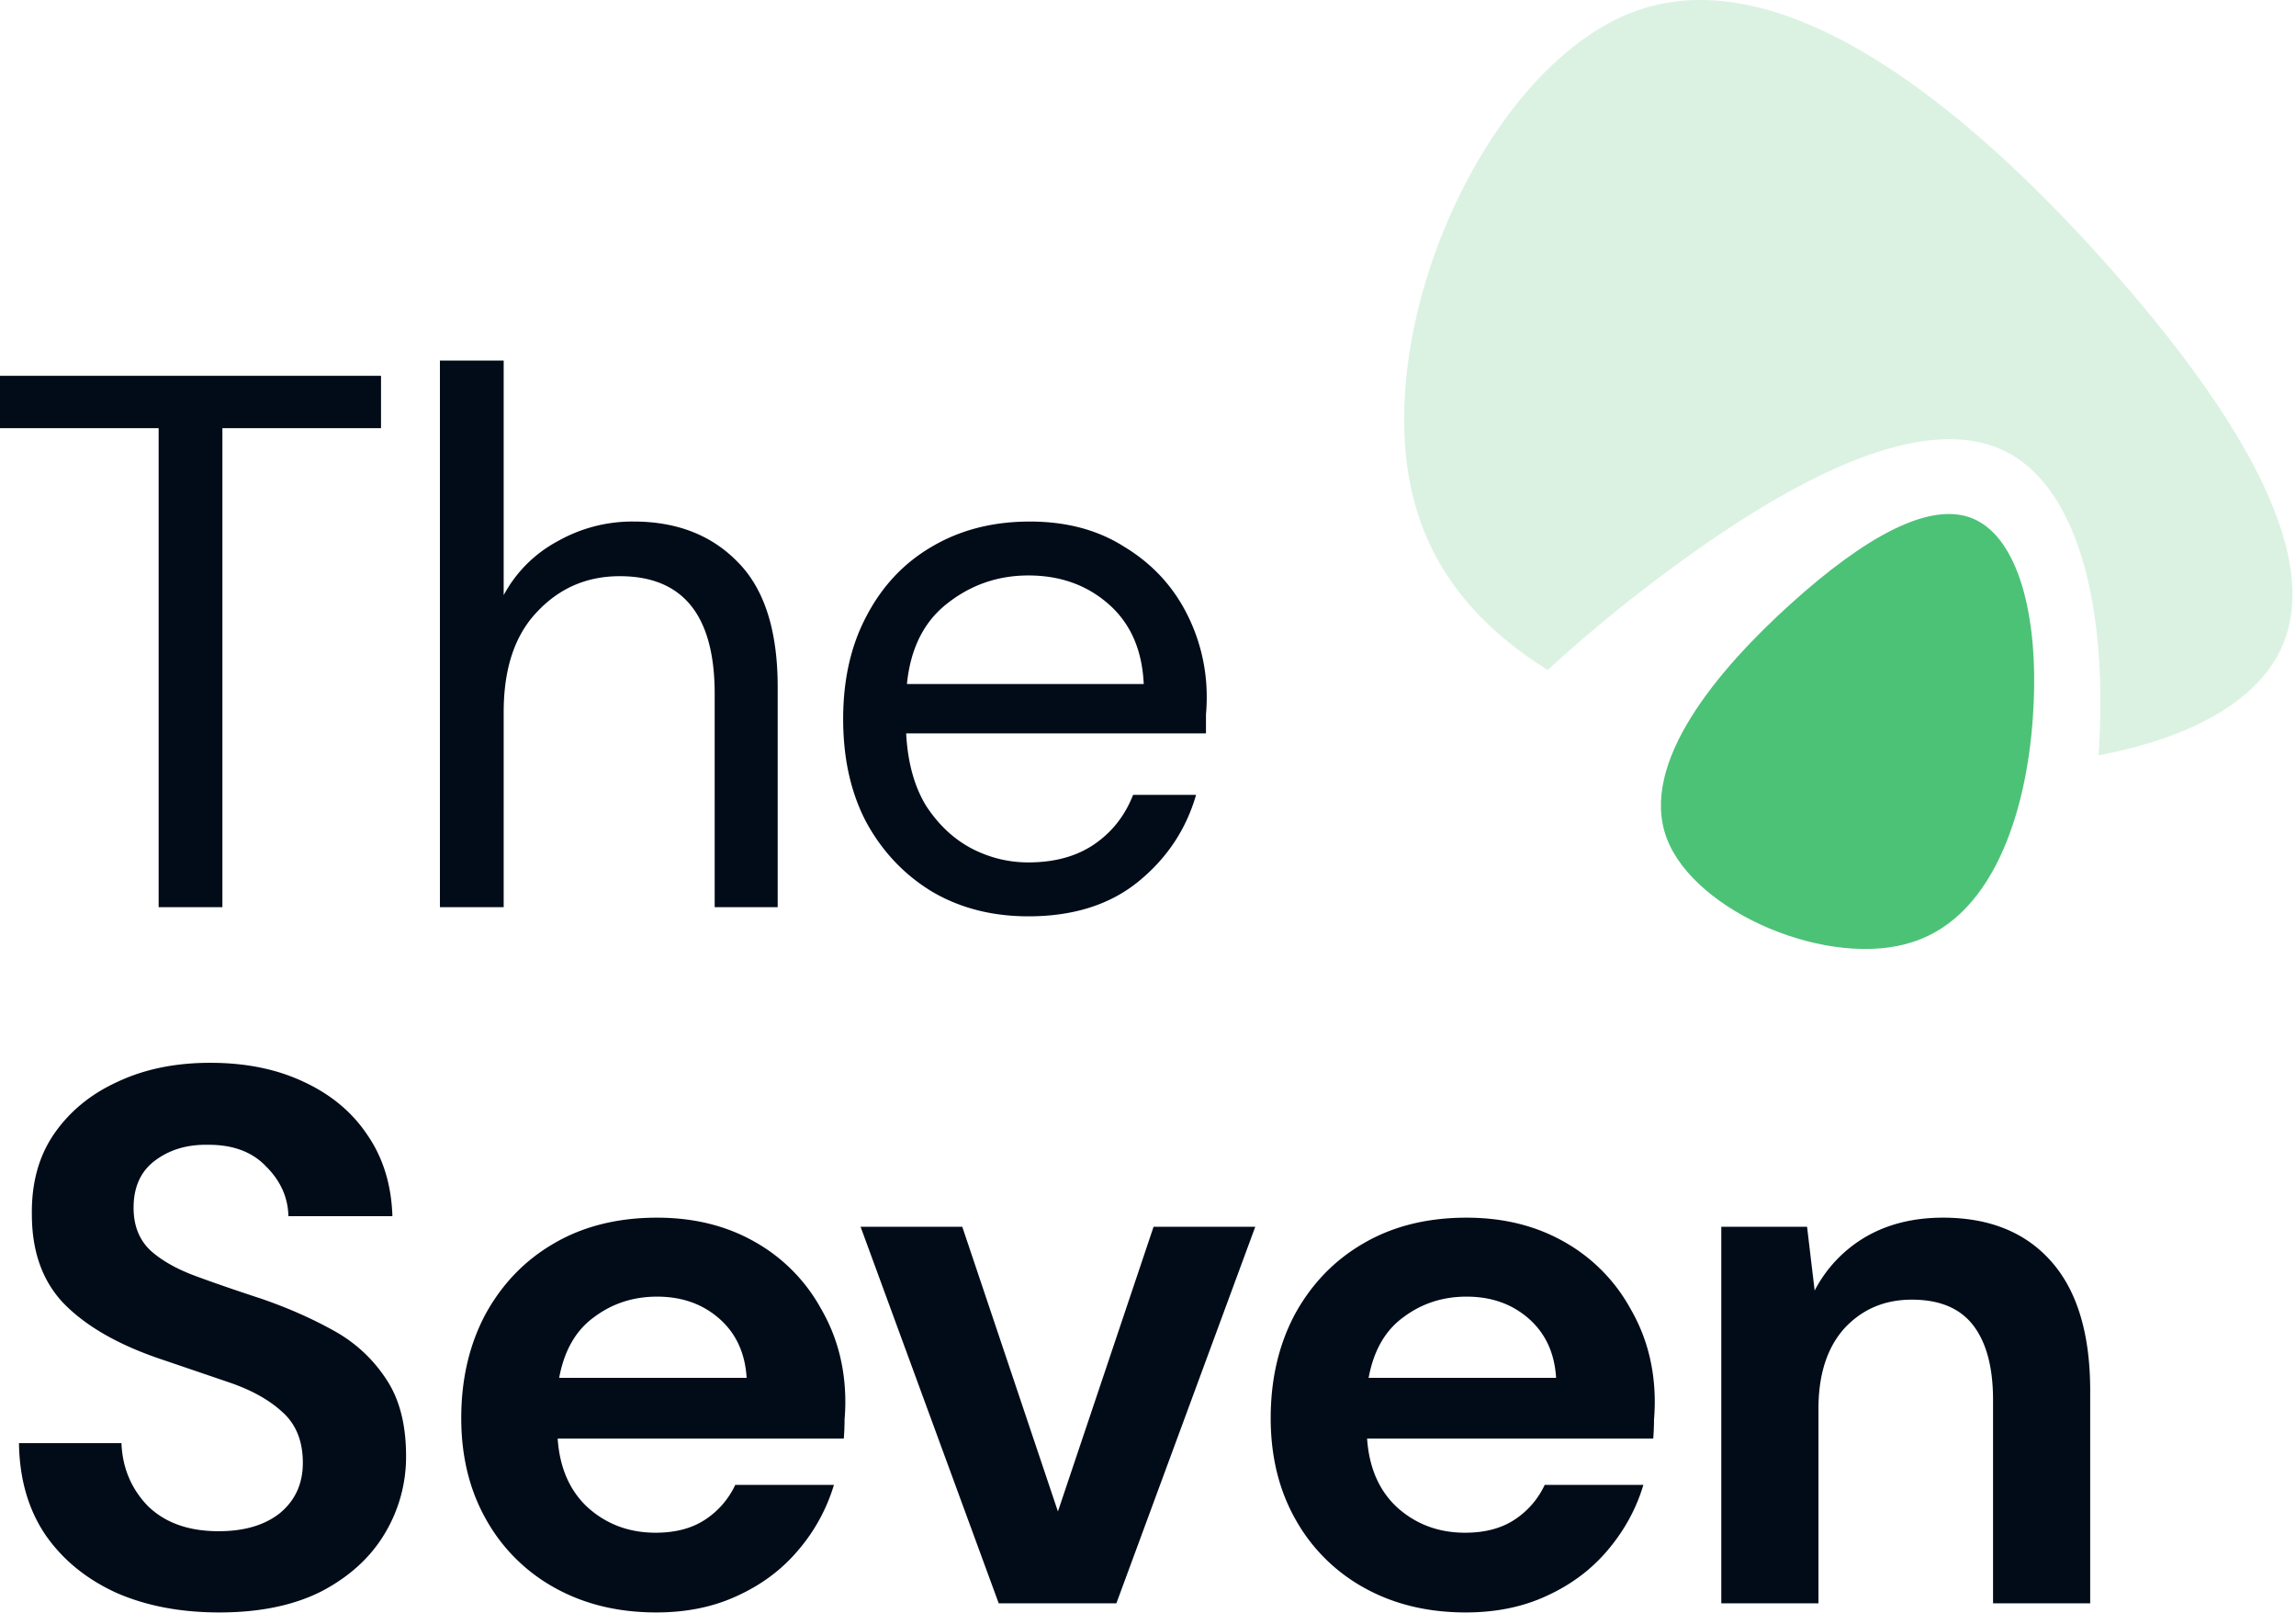 <svg xmlns="http://www.w3.org/2000/svg" width="121" height="85" fill="none" viewBox="0 0 121 85"><g clip-path="url(#a)"><path fill="#010C18" d="M90.713 84.48V64.64h4.52l.4 3.36a7.02 7.02 0 0 1 2.641-2.8c1.173-.693 2.546-1.04 4.12-1.04 2.453 0 4.36.773 5.72 2.32 1.36 1.547 2.04 3.814 2.04 6.8v11.2h-5.12V73.76c0-1.706-.347-3.013-1.04-3.92-.694-.907-1.774-1.36-3.24-1.36-1.44 0-2.627.507-3.561 1.52-.906 1.013-1.36 2.427-1.36 4.24v10.24h-5.12Zm-13.466.481c-2.001 0-3.774-.427-5.321-1.28a9.27 9.27 0 0 1-3.64-3.6c-.88-1.547-1.32-3.334-1.32-5.36 0-2.054.427-3.88 1.28-5.48.88-1.6 2.08-2.84 3.6-3.721 1.547-.907 3.36-1.36 5.441-1.36 1.946 0 3.666.427 5.16 1.28a9.016 9.016 0 0 1 3.48 3.52c.853 1.467 1.28 3.107 1.28 4.92 0 .294-.014.6-.04.92 0 .32-.014.654-.04 1H72.046c.107 1.547.64 2.76 1.6 3.64.987.88 2.174 1.32 3.561 1.32 1.04 0 1.906-.226 2.6-.68a4.428 4.428 0 0 0 1.6-1.84h5.2c-.374 1.254-1 2.4-1.88 3.44-.854 1.014-1.92 1.814-3.2 2.4-1.254.587-2.68.881-4.28.881Zm.04-16.64c-1.254 0-2.361.36-3.321 1.08-.96.692-1.573 1.76-1.84 3.2h9.881c-.08-1.308-.56-2.347-1.44-3.12-.88-.774-1.974-1.16-3.28-1.16Zm-24.654 16.16-7.28-19.84h5.36l5.04 15 5.04-15h5.36l-7.32 19.84h-6.2Zm-18.045.48c-2 0-3.773-.427-5.32-1.28a9.264 9.264 0 0 1-3.64-3.6c-.88-1.547-1.32-3.334-1.32-5.36 0-2.054.427-3.88 1.28-5.48.88-1.6 2.08-2.84 3.6-3.721 1.547-.907 3.36-1.36 5.44-1.36 1.947 0 3.667.427 5.16 1.28a9.012 9.012 0 0 1 3.481 3.52c.853 1.467 1.28 3.107 1.28 4.92 0 .294-.014.6-.04.92 0 .32-.014.654-.04 1h-15.08c.106 1.547.64 2.76 1.599 3.64.987.88 2.174 1.32 3.56 1.32 1.04 0 1.907-.226 2.6-.68a4.42 4.42 0 0 0 1.6-1.84h5.201a9.46 9.46 0 0 1-1.881 3.44c-.853 1.014-1.92 1.814-3.2 2.4-1.253.587-2.68.881-4.28.881Zm.04-16.64c-1.253 0-2.36.36-3.32 1.08-.96.692-1.573 1.76-1.84 3.2h9.88c-.08-1.308-.56-2.347-1.44-3.12-.88-.774-1.973-1.16-3.28-1.16ZM11.56 84.961c-2.053 0-3.866-.347-5.44-1.04-1.573-.72-2.813-1.734-3.72-3.04-.906-1.334-1.373-2.947-1.4-4.84h5.4c.054 1.306.52 2.413 1.4 3.32.907.88 2.147 1.32 3.72 1.32 1.36 0 2.44-.32 3.24-.96.8-.667 1.2-1.547 1.2-2.64 0-1.147-.36-2.04-1.08-2.68-.693-.64-1.626-1.16-2.8-1.56-1.173-.4-2.426-.827-3.76-1.28-2.16-.748-3.813-1.707-4.96-2.88C2.24 67.507 1.68 65.947 1.68 64c-.026-1.653.36-3.067 1.16-4.24.827-1.2 1.947-2.12 3.36-2.76 1.414-.667 3.04-1 4.88-1 1.867 0 3.507.333 4.92 1 1.44.666 2.56 1.6 3.36 2.8.828 1.2 1.268 2.627 1.32 4.28H15.2c-.026-.987-.413-1.853-1.16-2.6-.72-.773-1.733-1.16-3.04-1.16-1.12-.027-2.066.253-2.84.84-.746.56-1.12 1.387-1.12 2.48 0 .933.294 1.68.88 2.24.587.533 1.387.987 2.4 1.36 1.014.374 2.174.773 3.48 1.2 1.388.48 2.654 1.04 3.8 1.68a7.721 7.721 0 0 1 2.76 2.56c.694 1.04 1.04 2.387 1.04 4.04a7.83 7.83 0 0 1-1.12 4.08c-.746 1.254-1.852 2.267-3.32 3.04-1.466.747-3.266 1.121-5.4 1.121Zm42.635-36.679c-1.894 0-3.574-.427-5.04-1.28-1.467-.88-2.627-2.094-3.48-3.64-.827-1.547-1.24-3.374-1.24-5.48 0-2.08.413-3.894 1.24-5.44.826-1.574 1.973-2.788 3.44-3.641 1.493-.88 3.213-1.32 5.16-1.32 1.92 0 3.573.44 4.96 1.32 1.413.853 2.493 1.987 3.24 3.4a9.616 9.616 0 0 1 1.12 4.56c0 .294-.013.587-.04.88v1h-15.8c.08 1.52.426 2.787 1.04 3.8.64.987 1.426 1.734 2.36 2.24.96.507 1.973.76 3.04.76 1.386 0 2.547-.32 3.48-.96.933-.64 1.613-1.506 2.04-2.6h3.32c-.533 1.84-1.56 3.374-3.08 4.6-1.493 1.2-3.413 1.801-5.76 1.801Zm0-17.96c-1.6 0-3.027.492-4.28 1.48-1.227.96-1.934 2.373-2.12 4.24h12.48c-.08-1.787-.693-3.188-1.84-4.2-1.147-1.014-2.56-1.52-4.24-1.52Zm-31.011 17.48V19h3.36v12.36a6.938 6.938 0 0 1 2.84-2.84 7.991 7.991 0 0 1 4-1.04c2.293 0 4.133.72 5.52 2.16 1.387 1.414 2.08 3.6 2.08 6.56v11.6h-3.32V36.56c0-4.133-1.667-6.2-5-6.2-1.734 0-3.187.627-4.36 1.88-1.174 1.227-1.76 2.987-1.76 5.28V47.8h-3.36v.002ZM8.36 47.801v-25.24H0v-2.76h20.08v2.76h-8.36v25.24H8.36Z"></path><path fill="#4CC277" fill-opacity=".2" d="M86.195.584c-8.09 2.948-14.39 17.486-11.468 26.5 1.115 3.527 3.611 6.215 6.842 8.22a75.036 75.036 0 0 1 5.366-4.49c7.786-5.95 14.717-9.228 18.926-6.937 3.675 2 5.254 8.167 4.733 15.924 4.824-.915 8.344-2.825 9.642-5.666 2.149-4.7-1.899-11.914-8.888-19.846C104.358 6.36 94.335-2.356 86.195.584Z"></path><path fill="#4CC277" d="M100.845 49.62c-4.387 1.476-11.523-1.519-13.009-5.453-1.482-3.96 2.718-8.905 6.552-12.364 3.835-3.458 7.335-5.476 9.644-4.453 2.308 1.022 3.407 5.034 3.127 10-.253 4.946-1.905 10.82-6.314 12.27Z"></path></g><defs><clipPath id="a"><path fill="#fff" d="M0 0h121v85H0z"></path></clipPath></defs></svg>